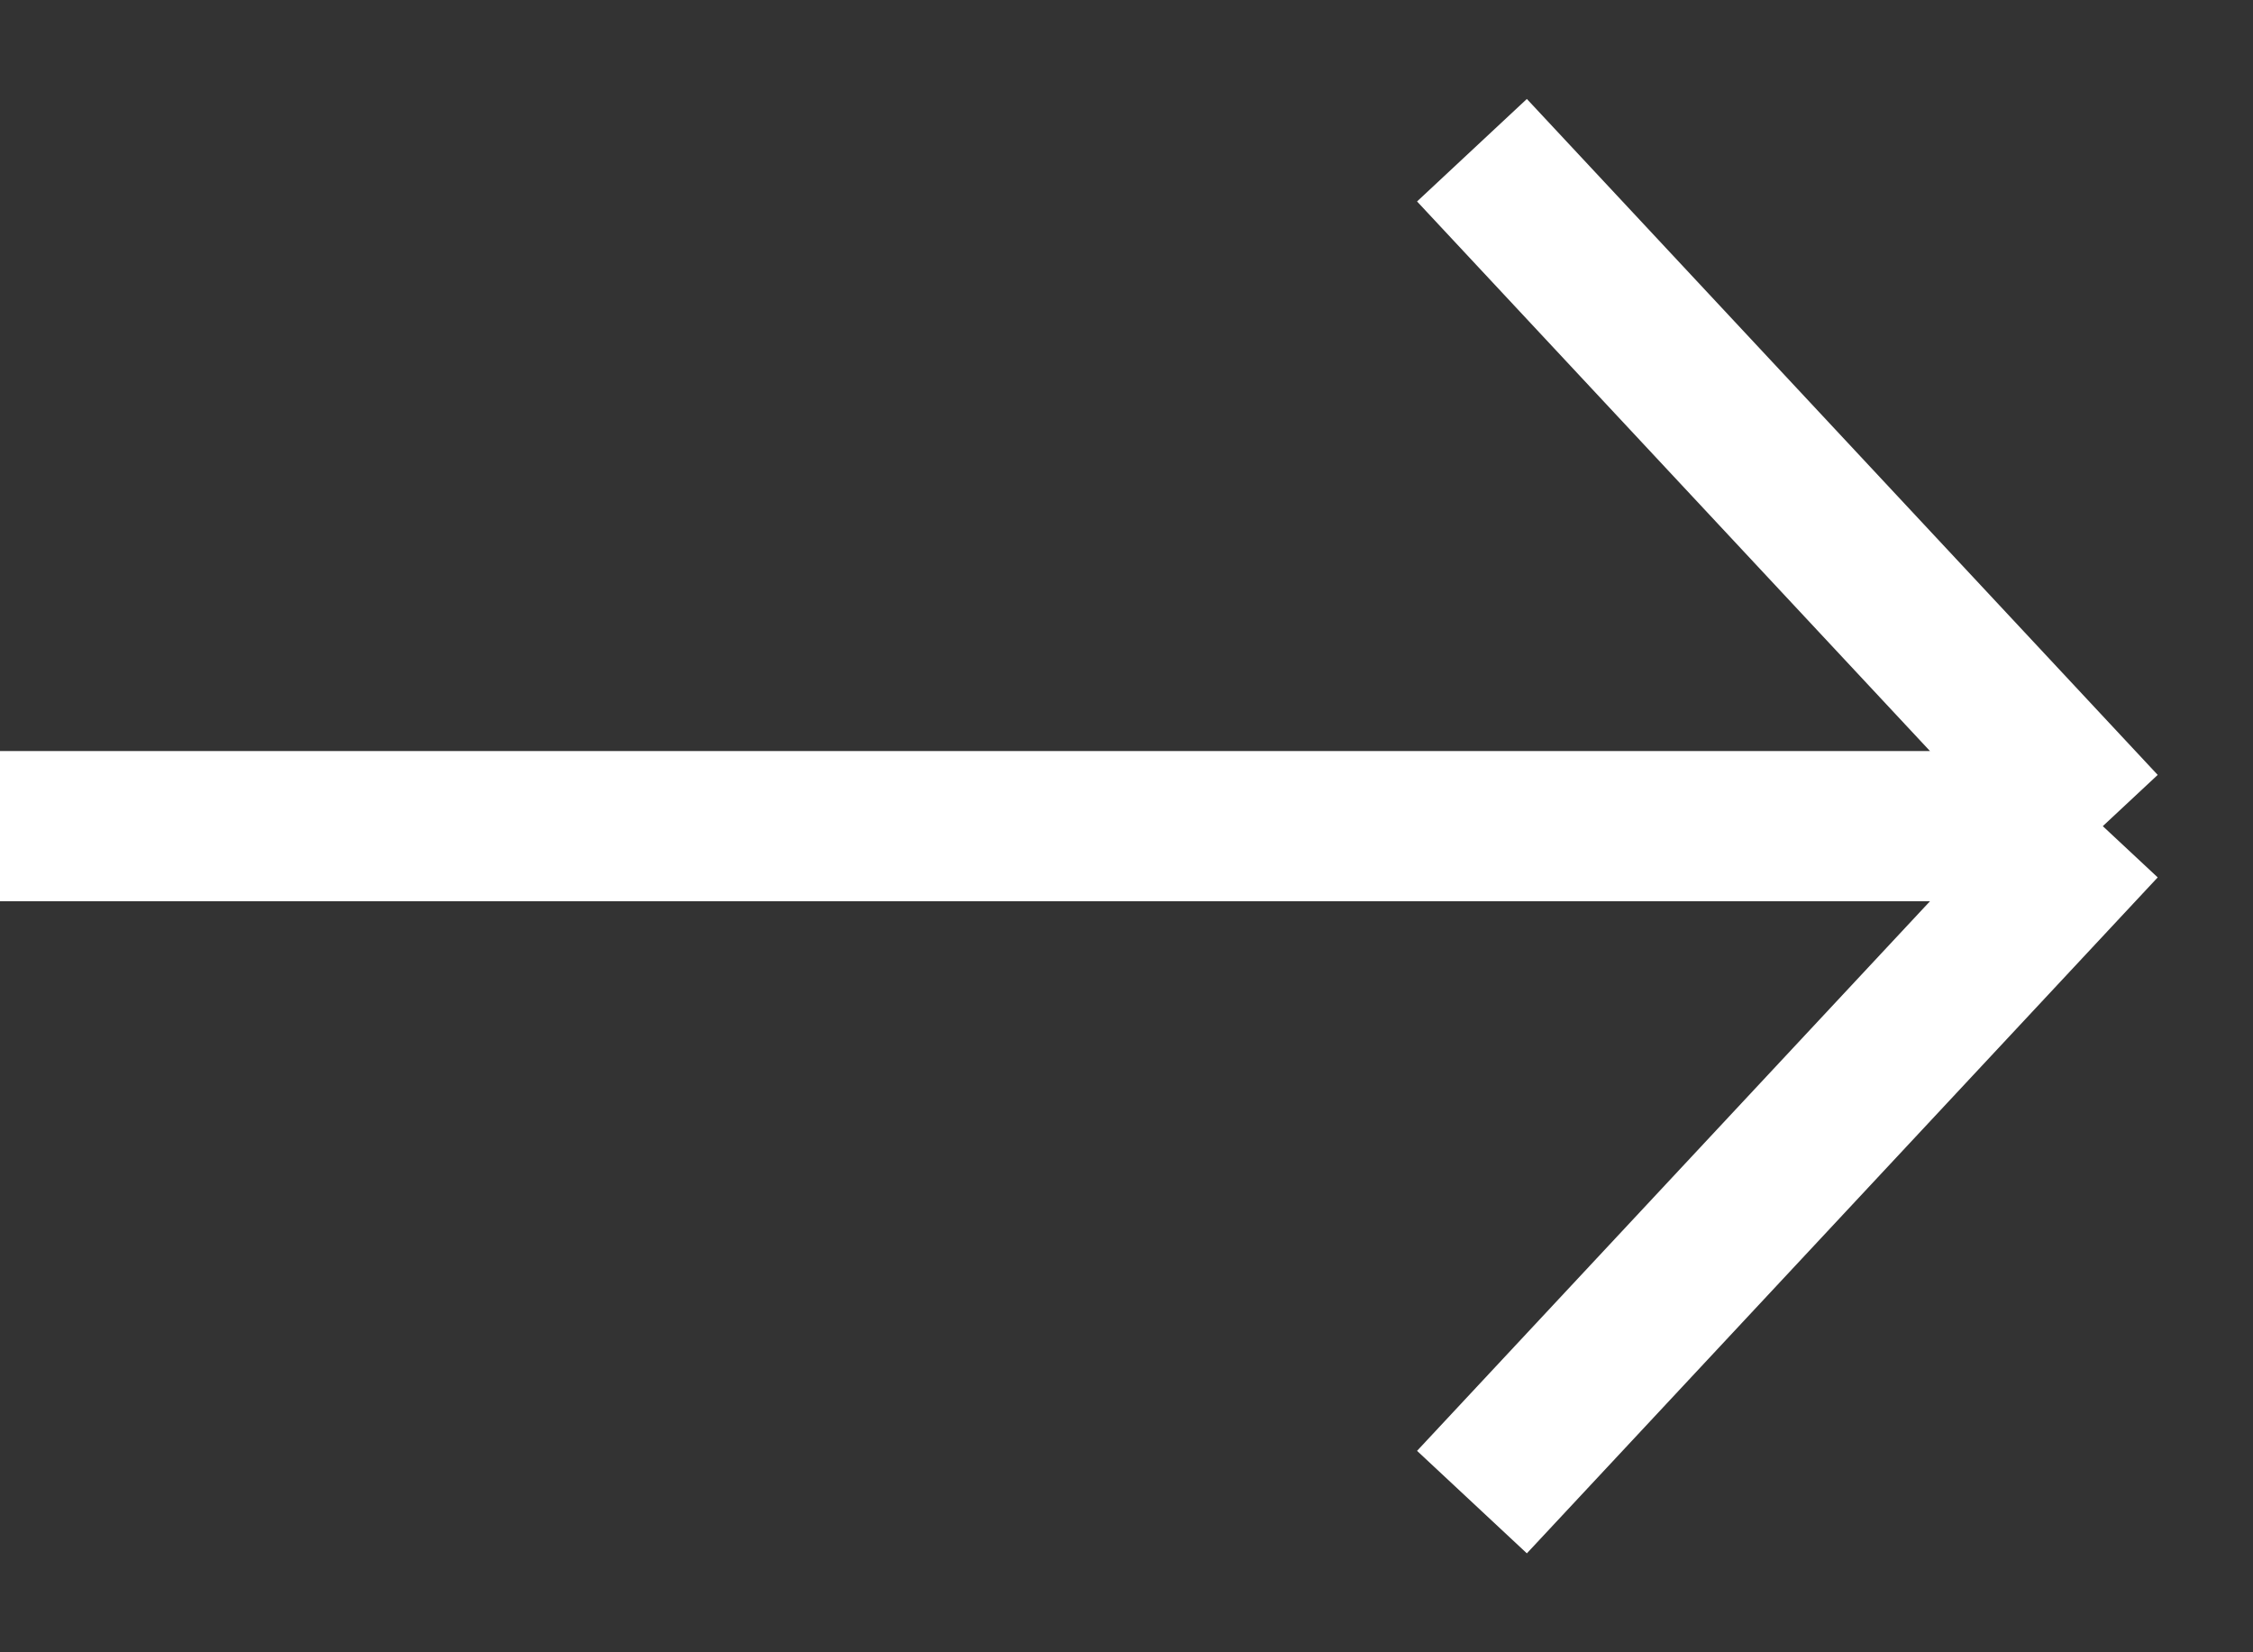 <?xml version="1.0" encoding="UTF-8"?> <svg xmlns="http://www.w3.org/2000/svg" width="15" height="11" viewBox="0 0 15 11" fill="none"><rect x="0" y="0" width="15" height="11" fill="#333333" stroke="none"/> <path d="M0 5.5H14M14 5.5L9.8 1M14 5.5L9.8 10" stroke="white"></path> </svg> 